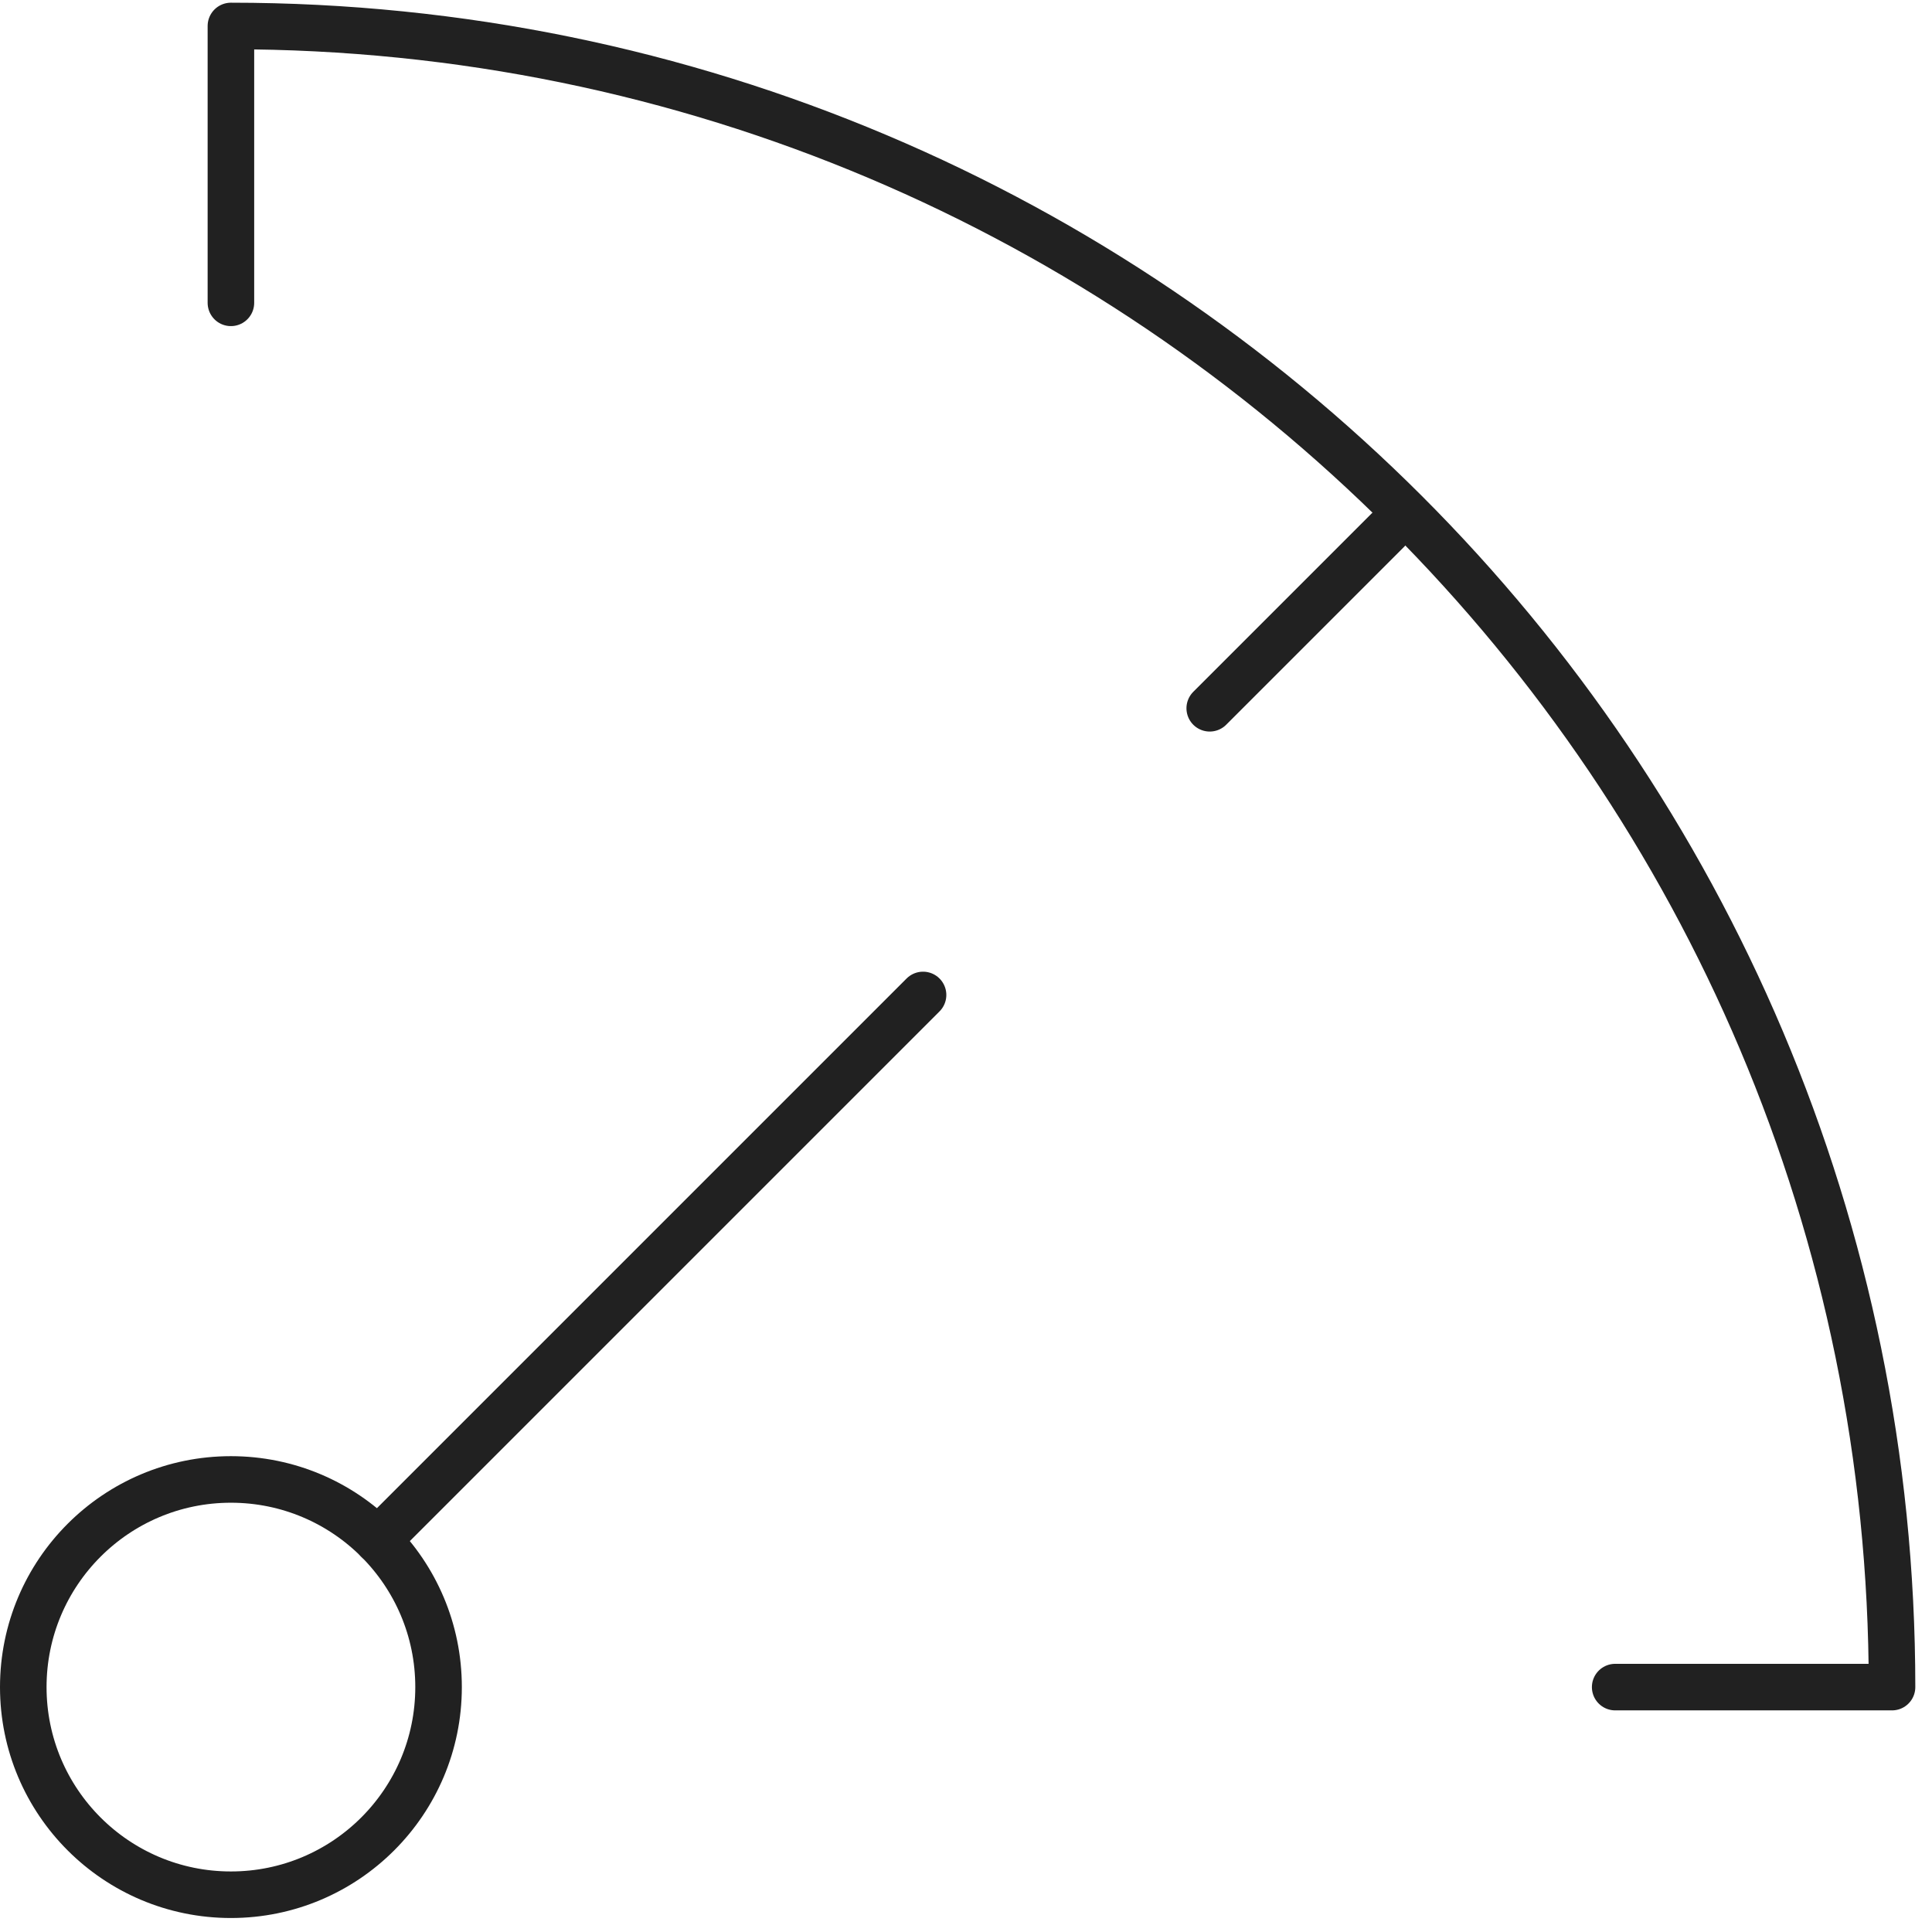 <svg width="83" height="83" viewBox="0 0 83 83" fill="none" xmlns="http://www.w3.org/2000/svg">
<path d="M16.227 66.172L39.655 42.744" stroke="#212121" stroke-width="2" stroke-linecap="round" stroke-linejoin="round"/>
<path d="M9.92 13.01V1.116C49.333 1.116 81.283 33.066 81.283 72.479H69.389" stroke="#212121" stroke-width="2" stroke-linecap="round" stroke-linejoin="round"/>
<path d="M9.92 81.399C14.847 81.399 18.841 77.405 18.841 72.479C18.841 67.552 14.847 63.558 9.92 63.558C4.994 63.558 1 67.552 1 72.479C1 77.405 4.994 81.399 9.92 81.399Z" stroke="#212121" stroke-width="2" stroke-linecap="round" stroke-linejoin="round"/>
<path d="M59.639 22.76L51.971 30.428" stroke="#212121" stroke-width="2" stroke-linecap="round" stroke-linejoin="round"/>
</svg>
